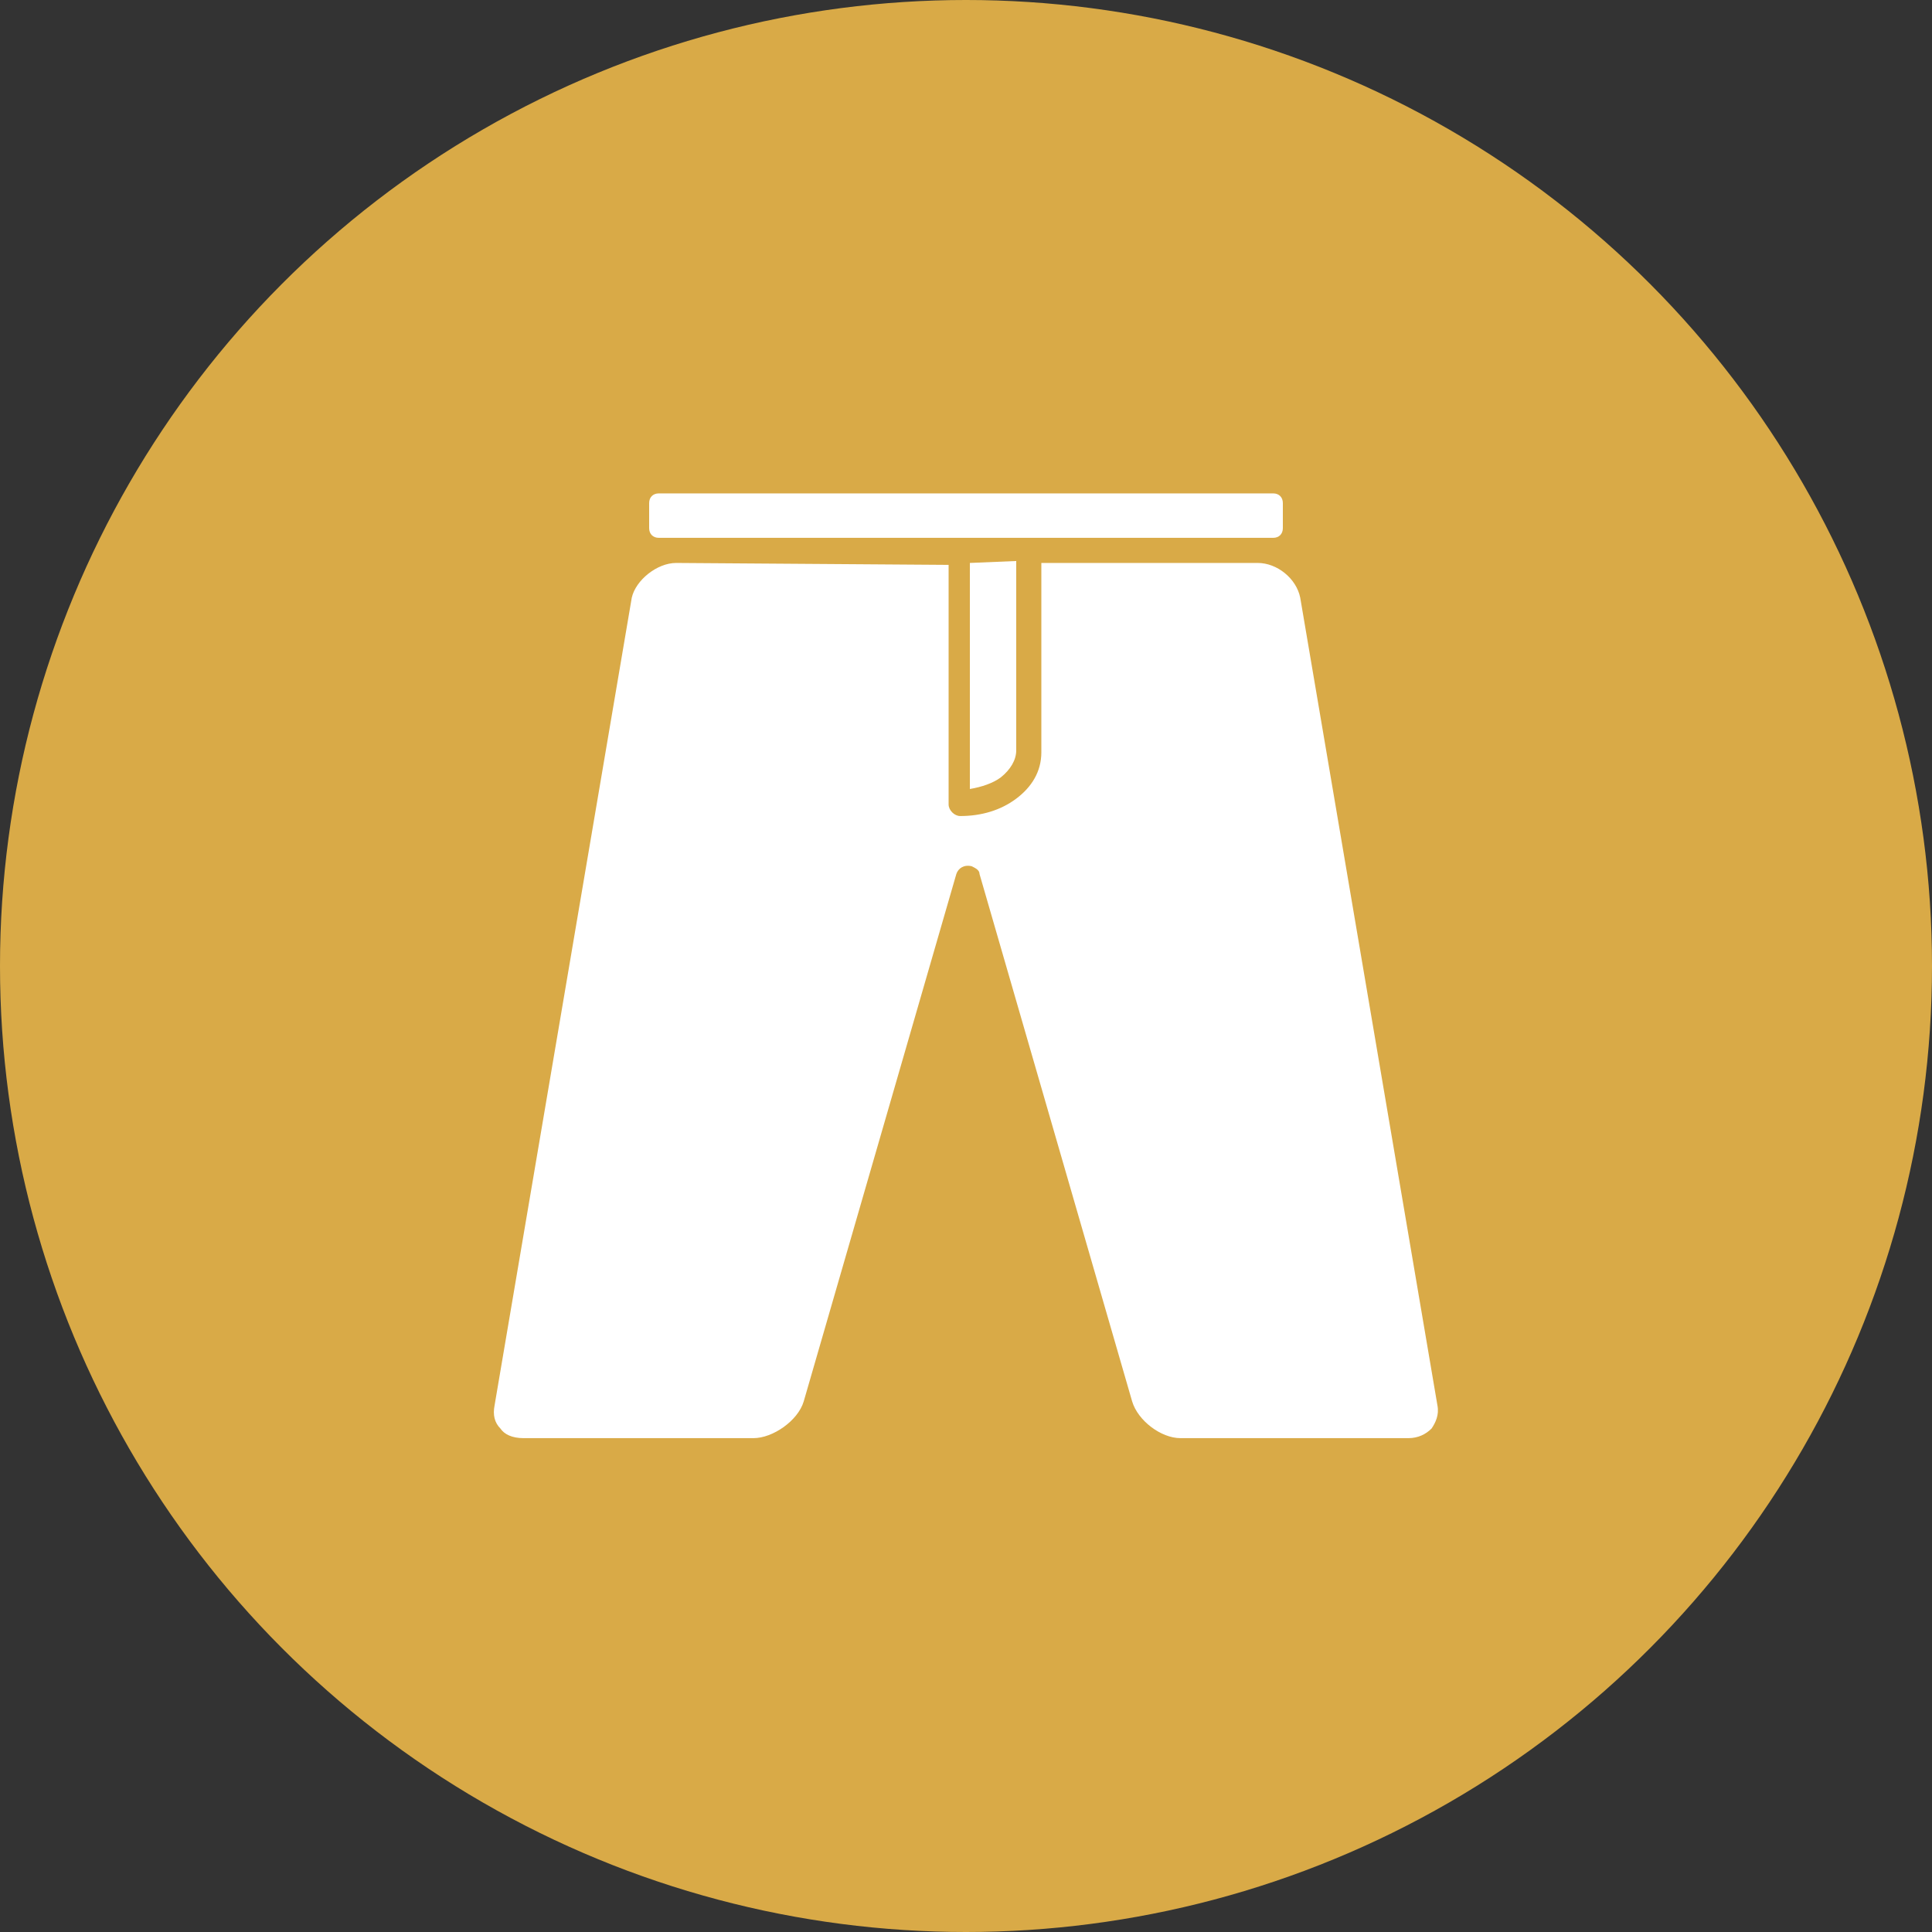 <?xml version="1.0" encoding="UTF-8"?> <!-- Generator: Adobe Illustrator 24.1.2, SVG Export Plug-In . SVG Version: 6.00 Build 0) --> <svg xmlns="http://www.w3.org/2000/svg" xmlns:xlink="http://www.w3.org/1999/xlink" version="1.1" id="Ebene_1" x="0px" y="0px" width="100px" height="100px" viewBox="0 0 100 100" style="enable-background:new 0 0 100 100;" xml:space="preserve"><rect x="0" y="0" width="100" height="100" fill="#333333" stroke="none"/> <style type="text/css"> .st0{fill:#D9AA47;} .st1{fill:#FFFFFF;} </style> <g> <circle class="st0" cx="50" cy="50" r="50"></circle> </g> <g transform="translate(0,-952.362)"> <path class="st1" d="M34.1,977.9c-0.3,0-0.5,0.2-0.5,0.5v1.3c0,0.3,0.2,0.5,0.5,0.5H35h30h0.9c0.3,0,0.5-0.2,0.5-0.5v-1.3 c0-0.3-0.2-0.5-0.5-0.5H34.1L34.1,977.9z M35,981.5c-1,0-2.1,0.9-2.3,1.8l-7.1,41.8c-0.1,0.5,0,0.9,0.3,1.2 c0.2,0.3,0.6,0.5,1.2,0.5H30h6.1H39c1,0,2.3-0.9,2.6-1.9l7.9-27.3c0.1-0.3,0.4-0.5,0.8-0.4c0.2,0.1,0.4,0.2,0.4,0.4l7.9,27.3 c0.3,1,1.5,1.9,2.5,1.9h2.9H70h2.9c0.5,0,0.9-0.2,1.2-0.5c0.2-0.3,0.4-0.7,0.3-1.2l-7.1-41.8c-0.2-1-1.2-1.8-2.2-1.8H53.9v9.8 c0,1-0.5,1.8-1.3,2.4c-0.8,0.6-1.8,0.9-2.9,0.9c-0.3,0-0.6-0.3-0.6-0.6c0,0,0,0,0,0v-12.4L35,981.5L35,981.5z M50.2,981.5v11.7 c0.6-0.1,1.2-0.3,1.6-0.6c0.5-0.4,0.8-0.9,0.8-1.4v-9.8L50.2,981.5L50.2,981.5z"></path> </g> </svg> 